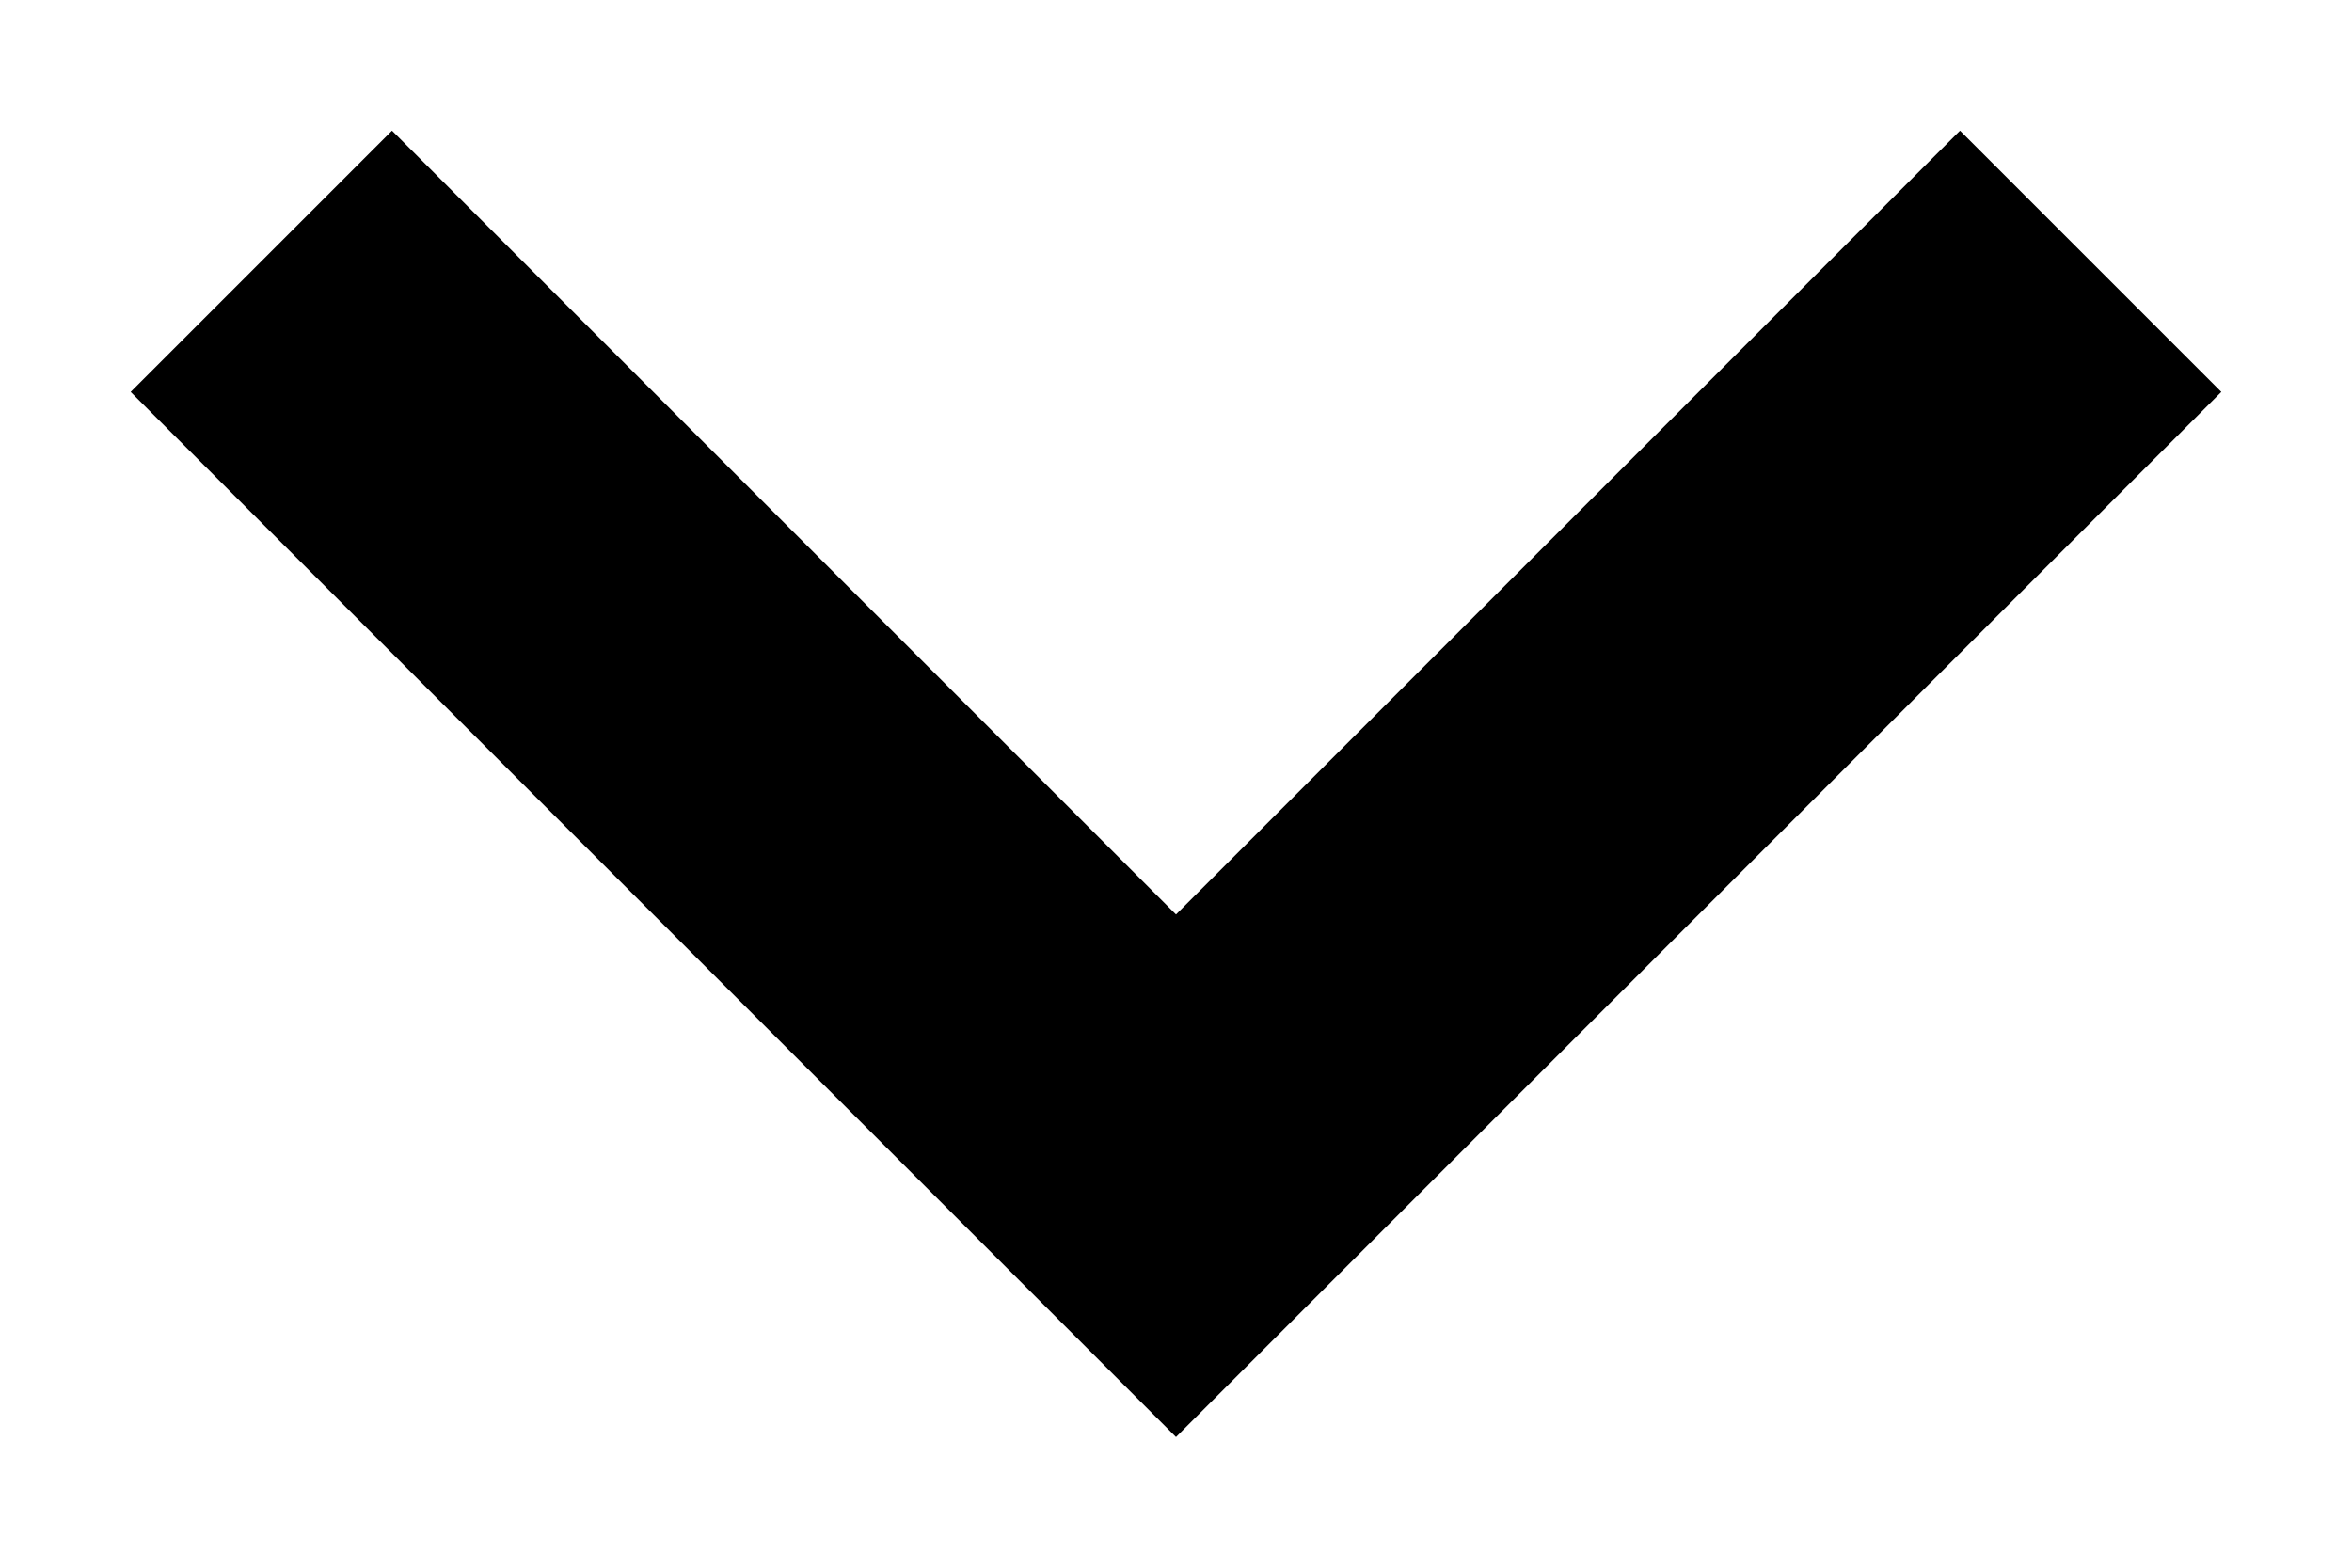 <svg xmlns="http://www.w3.org/2000/svg" xmlns:xlink="http://www.w3.org/1999/xlink" width="9" height="6" viewBox="0 0 9 6">
    <defs>
        <path id="a" d="M1.5.5l3 3 3-3 1 1-4 4-4-4 1-1z"/>
    </defs>
    <use fill="#000000" fill-rule="evenodd" xlink:href="#a"/>
</svg>
